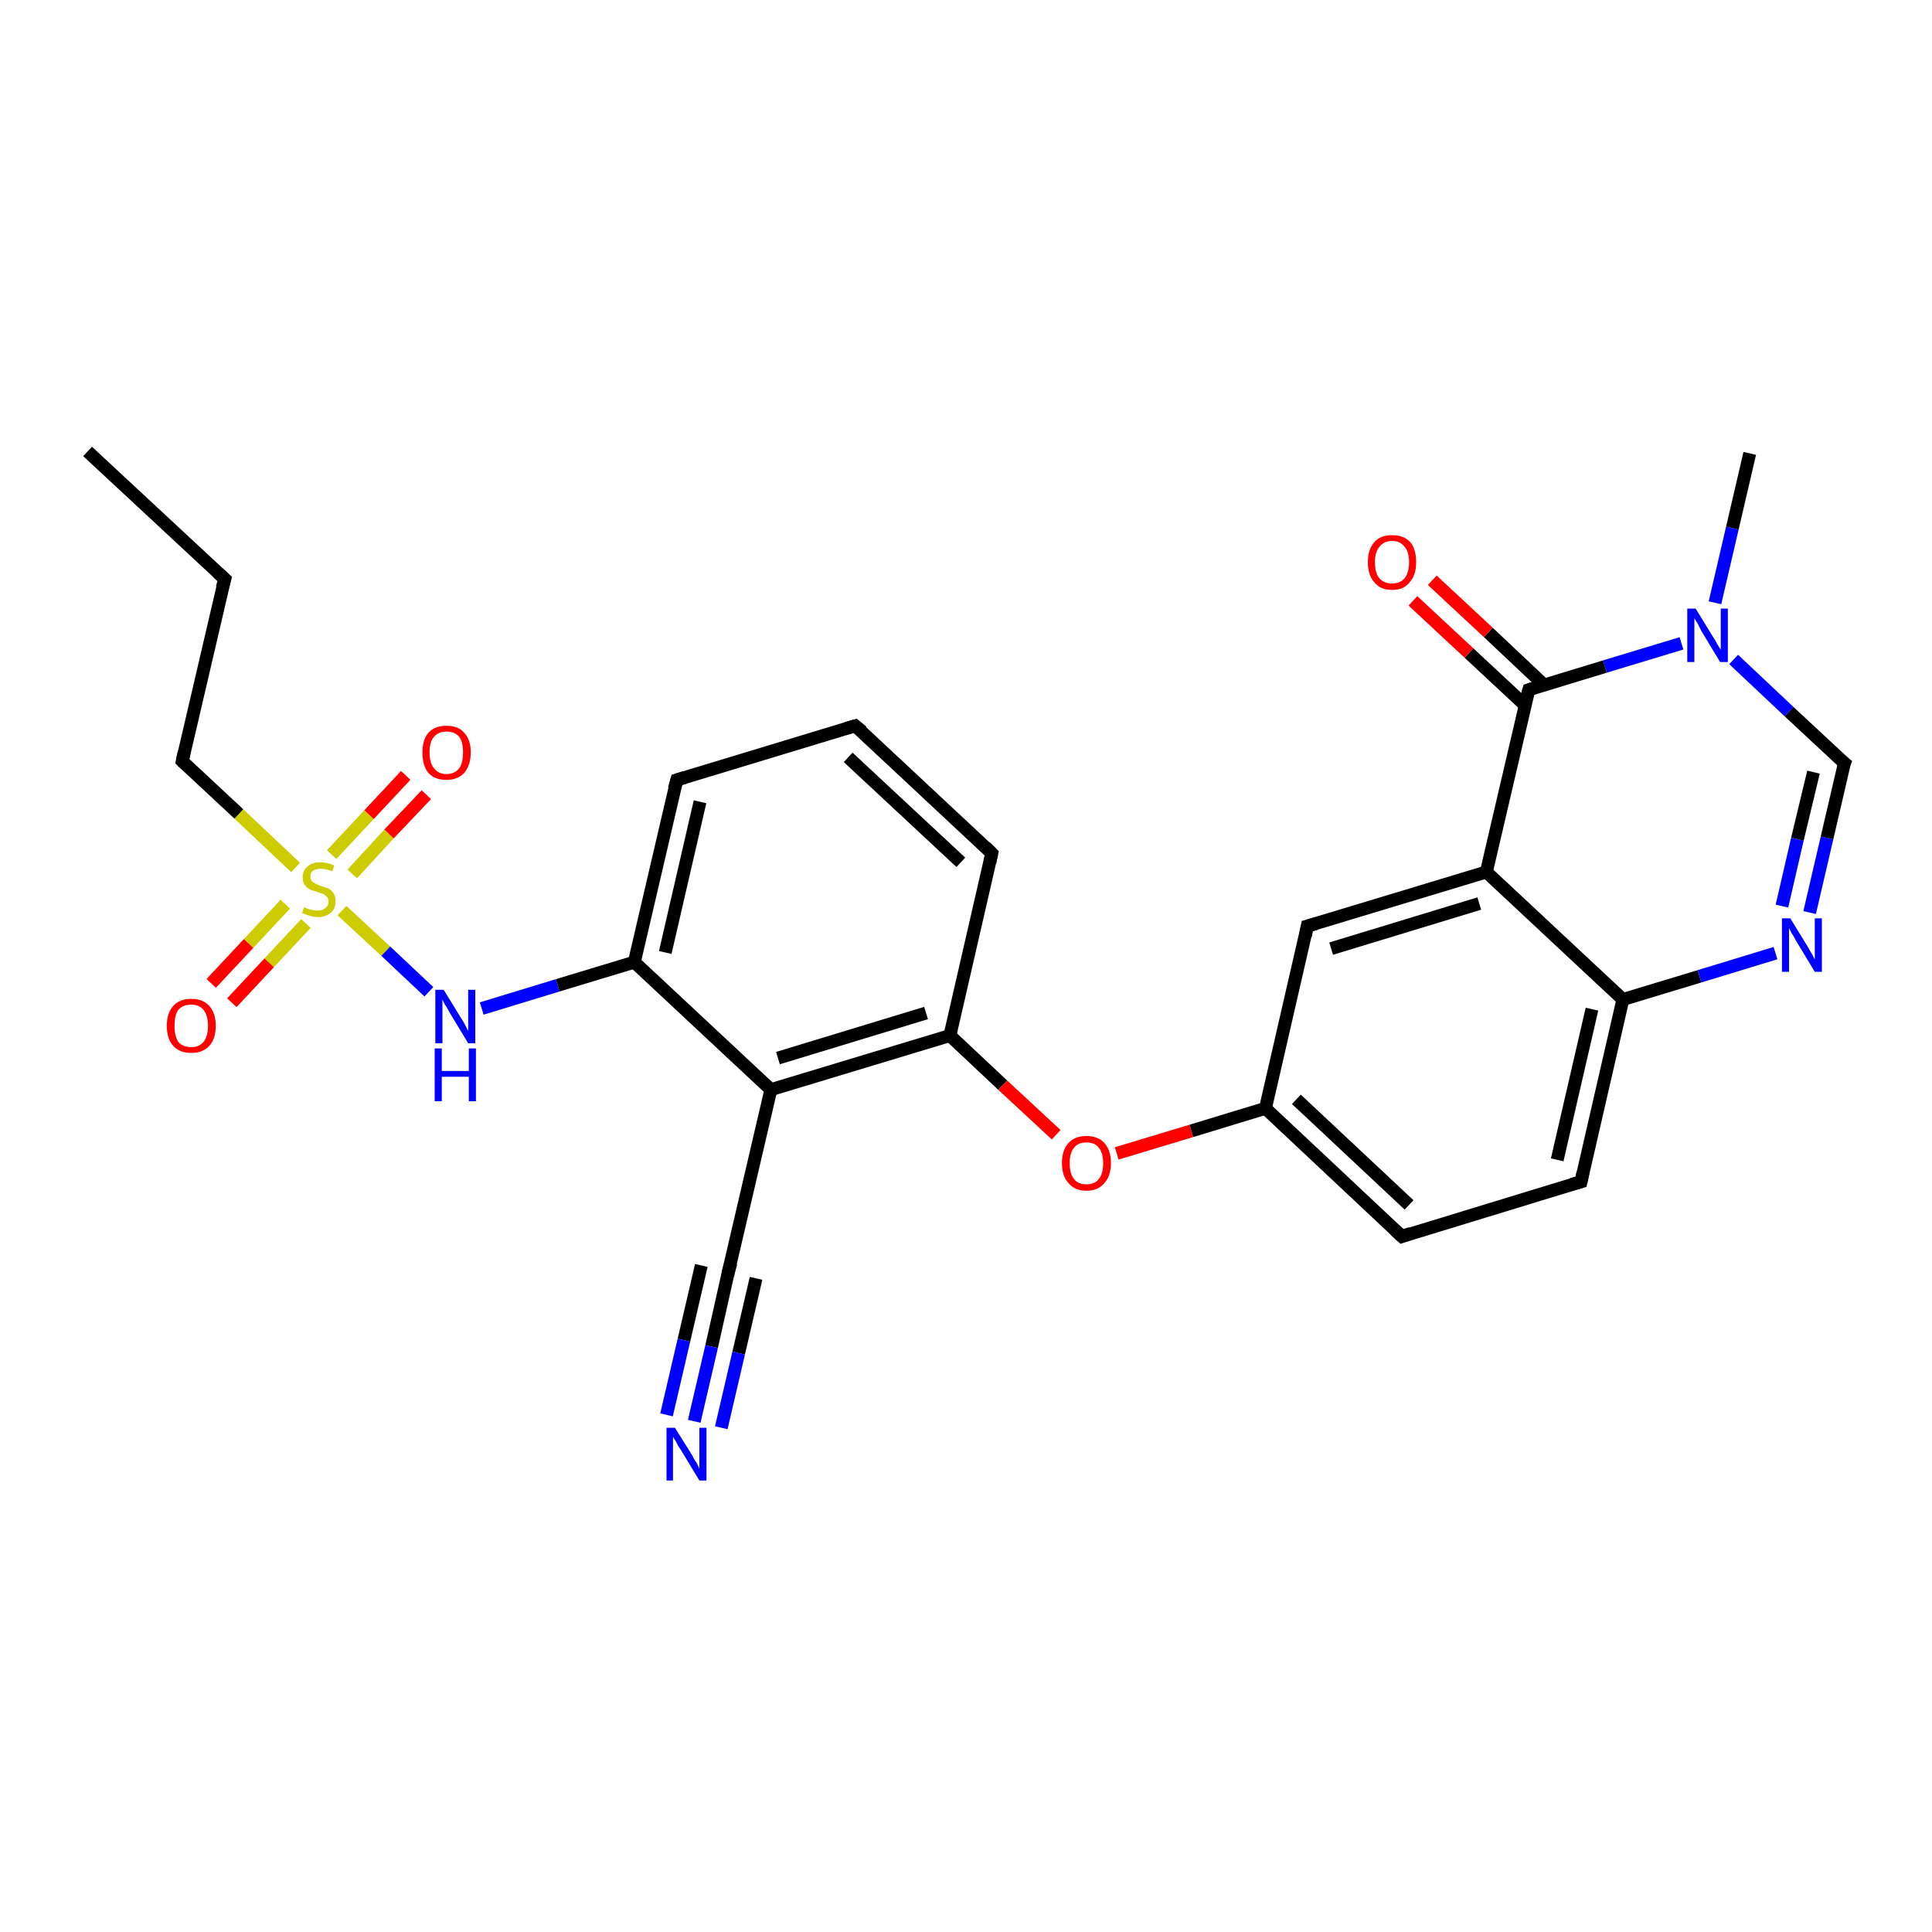 <?xml version='1.0' encoding='iso-8859-1'?>
<svg version='1.1' baseProfile='full'
              xmlns='http://www.w3.org/2000/svg'
                      xmlns:rdkit='http://www.rdkit.org/xml'
                      xmlns:xlink='http://www.w3.org/1999/xlink'
                  xml:space='preserve'
width='300px' height='300px' viewBox='0 0 300 300'>
<!-- END OF HEADER -->
<rect style='opacity:1.0;fill:#FFFFFF;stroke:none' width='300.0' height='300.0' x='0.0' y='0.0'> </rect>
<path class='bond-0 atom-0 atom-1' d='M 13.6,70.1 L 34.9,89.9' style='fill:none;fill-rule:evenodd;stroke:#000000;stroke-width:2.0px;stroke-linecap:butt;stroke-linejoin:miter;stroke-opacity:1' />
<path class='bond-1 atom-1 atom-2' d='M 34.9,89.9 L 28.3,118.2' style='fill:none;fill-rule:evenodd;stroke:#000000;stroke-width:2.0px;stroke-linecap:butt;stroke-linejoin:miter;stroke-opacity:1' />
<path class='bond-2 atom-2 atom-3' d='M 28.3,118.2 L 37.1,126.4' style='fill:none;fill-rule:evenodd;stroke:#000000;stroke-width:2.0px;stroke-linecap:butt;stroke-linejoin:miter;stroke-opacity:1' />
<path class='bond-2 atom-2 atom-3' d='M 37.1,126.4 L 45.9,134.7' style='fill:none;fill-rule:evenodd;stroke:#CCCC00;stroke-width:2.0px;stroke-linecap:butt;stroke-linejoin:miter;stroke-opacity:1' />
<path class='bond-3 atom-3 atom-4' d='M 54.7,135.7 L 60.4,129.5' style='fill:none;fill-rule:evenodd;stroke:#CCCC00;stroke-width:2.0px;stroke-linecap:butt;stroke-linejoin:miter;stroke-opacity:1' />
<path class='bond-3 atom-3 atom-4' d='M 60.4,129.5 L 66.2,123.4' style='fill:none;fill-rule:evenodd;stroke:#FF0000;stroke-width:2.0px;stroke-linecap:butt;stroke-linejoin:miter;stroke-opacity:1' />
<path class='bond-3 atom-3 atom-4' d='M 51.5,132.7 L 57.3,126.5' style='fill:none;fill-rule:evenodd;stroke:#CCCC00;stroke-width:2.0px;stroke-linecap:butt;stroke-linejoin:miter;stroke-opacity:1' />
<path class='bond-3 atom-3 atom-4' d='M 57.3,126.5 L 63.0,120.4' style='fill:none;fill-rule:evenodd;stroke:#FF0000;stroke-width:2.0px;stroke-linecap:butt;stroke-linejoin:miter;stroke-opacity:1' />
<path class='bond-4 atom-3 atom-5' d='M 44.3,140.4 L 38.6,146.5' style='fill:none;fill-rule:evenodd;stroke:#CCCC00;stroke-width:2.0px;stroke-linecap:butt;stroke-linejoin:miter;stroke-opacity:1' />
<path class='bond-4 atom-3 atom-5' d='M 38.6,146.5 L 32.8,152.7' style='fill:none;fill-rule:evenodd;stroke:#FF0000;stroke-width:2.0px;stroke-linecap:butt;stroke-linejoin:miter;stroke-opacity:1' />
<path class='bond-4 atom-3 atom-5' d='M 47.5,143.4 L 41.8,149.5' style='fill:none;fill-rule:evenodd;stroke:#CCCC00;stroke-width:2.0px;stroke-linecap:butt;stroke-linejoin:miter;stroke-opacity:1' />
<path class='bond-4 atom-3 atom-5' d='M 41.8,149.5 L 36.0,155.7' style='fill:none;fill-rule:evenodd;stroke:#FF0000;stroke-width:2.0px;stroke-linecap:butt;stroke-linejoin:miter;stroke-opacity:1' />
<path class='bond-5 atom-3 atom-6' d='M 53.1,141.4 L 59.9,147.7' style='fill:none;fill-rule:evenodd;stroke:#CCCC00;stroke-width:2.0px;stroke-linecap:butt;stroke-linejoin:miter;stroke-opacity:1' />
<path class='bond-5 atom-3 atom-6' d='M 59.9,147.7 L 66.6,154.0' style='fill:none;fill-rule:evenodd;stroke:#0000FF;stroke-width:2.0px;stroke-linecap:butt;stroke-linejoin:miter;stroke-opacity:1' />
<path class='bond-6 atom-6 atom-7' d='M 74.8,156.6 L 86.6,153.0' style='fill:none;fill-rule:evenodd;stroke:#0000FF;stroke-width:2.0px;stroke-linecap:butt;stroke-linejoin:miter;stroke-opacity:1' />
<path class='bond-6 atom-6 atom-7' d='M 86.6,153.0 L 98.5,149.4' style='fill:none;fill-rule:evenodd;stroke:#000000;stroke-width:2.0px;stroke-linecap:butt;stroke-linejoin:miter;stroke-opacity:1' />
<path class='bond-7 atom-7 atom-8' d='M 98.5,149.4 L 105.1,121.1' style='fill:none;fill-rule:evenodd;stroke:#000000;stroke-width:2.0px;stroke-linecap:butt;stroke-linejoin:miter;stroke-opacity:1' />
<path class='bond-7 atom-7 atom-8' d='M 103.3,147.9 L 108.7,124.5' style='fill:none;fill-rule:evenodd;stroke:#000000;stroke-width:2.0px;stroke-linecap:butt;stroke-linejoin:miter;stroke-opacity:1' />
<path class='bond-8 atom-8 atom-9' d='M 105.1,121.1 L 132.8,112.7' style='fill:none;fill-rule:evenodd;stroke:#000000;stroke-width:2.0px;stroke-linecap:butt;stroke-linejoin:miter;stroke-opacity:1' />
<path class='bond-9 atom-9 atom-10' d='M 132.8,112.7 L 154.0,132.5' style='fill:none;fill-rule:evenodd;stroke:#000000;stroke-width:2.0px;stroke-linecap:butt;stroke-linejoin:miter;stroke-opacity:1' />
<path class='bond-9 atom-9 atom-10' d='M 131.7,117.6 L 149.2,133.9' style='fill:none;fill-rule:evenodd;stroke:#000000;stroke-width:2.0px;stroke-linecap:butt;stroke-linejoin:miter;stroke-opacity:1' />
<path class='bond-10 atom-10 atom-11' d='M 154.0,132.5 L 147.5,160.8' style='fill:none;fill-rule:evenodd;stroke:#000000;stroke-width:2.0px;stroke-linecap:butt;stroke-linejoin:miter;stroke-opacity:1' />
<path class='bond-11 atom-11 atom-12' d='M 147.5,160.8 L 155.7,168.5' style='fill:none;fill-rule:evenodd;stroke:#000000;stroke-width:2.0px;stroke-linecap:butt;stroke-linejoin:miter;stroke-opacity:1' />
<path class='bond-11 atom-11 atom-12' d='M 155.7,168.5 L 164.0,176.2' style='fill:none;fill-rule:evenodd;stroke:#FF0000;stroke-width:2.0px;stroke-linecap:butt;stroke-linejoin:miter;stroke-opacity:1' />
<path class='bond-12 atom-12 atom-13' d='M 173.4,179.1 L 185.0,175.6' style='fill:none;fill-rule:evenodd;stroke:#FF0000;stroke-width:2.0px;stroke-linecap:butt;stroke-linejoin:miter;stroke-opacity:1' />
<path class='bond-12 atom-12 atom-13' d='M 185.0,175.6 L 196.5,172.1' style='fill:none;fill-rule:evenodd;stroke:#000000;stroke-width:2.0px;stroke-linecap:butt;stroke-linejoin:miter;stroke-opacity:1' />
<path class='bond-13 atom-13 atom-14' d='M 196.5,172.1 L 217.7,192.0' style='fill:none;fill-rule:evenodd;stroke:#000000;stroke-width:2.0px;stroke-linecap:butt;stroke-linejoin:miter;stroke-opacity:1' />
<path class='bond-13 atom-13 atom-14' d='M 201.3,170.7 L 218.8,187.1' style='fill:none;fill-rule:evenodd;stroke:#000000;stroke-width:2.0px;stroke-linecap:butt;stroke-linejoin:miter;stroke-opacity:1' />
<path class='bond-14 atom-14 atom-15' d='M 217.7,192.0 L 245.5,183.5' style='fill:none;fill-rule:evenodd;stroke:#000000;stroke-width:2.0px;stroke-linecap:butt;stroke-linejoin:miter;stroke-opacity:1' />
<path class='bond-15 atom-15 atom-16' d='M 245.5,183.5 L 252.0,155.2' style='fill:none;fill-rule:evenodd;stroke:#000000;stroke-width:2.0px;stroke-linecap:butt;stroke-linejoin:miter;stroke-opacity:1' />
<path class='bond-15 atom-15 atom-16' d='M 241.8,180.1 L 247.2,156.7' style='fill:none;fill-rule:evenodd;stroke:#000000;stroke-width:2.0px;stroke-linecap:butt;stroke-linejoin:miter;stroke-opacity:1' />
<path class='bond-16 atom-16 atom-17' d='M 252.0,155.2 L 263.9,151.6' style='fill:none;fill-rule:evenodd;stroke:#000000;stroke-width:2.0px;stroke-linecap:butt;stroke-linejoin:miter;stroke-opacity:1' />
<path class='bond-16 atom-16 atom-17' d='M 263.9,151.6 L 275.7,148.0' style='fill:none;fill-rule:evenodd;stroke:#0000FF;stroke-width:2.0px;stroke-linecap:butt;stroke-linejoin:miter;stroke-opacity:1' />
<path class='bond-17 atom-17 atom-18' d='M 281.0,141.7 L 283.7,130.1' style='fill:none;fill-rule:evenodd;stroke:#0000FF;stroke-width:2.0px;stroke-linecap:butt;stroke-linejoin:miter;stroke-opacity:1' />
<path class='bond-17 atom-17 atom-18' d='M 283.7,130.1 L 286.4,118.5' style='fill:none;fill-rule:evenodd;stroke:#000000;stroke-width:2.0px;stroke-linecap:butt;stroke-linejoin:miter;stroke-opacity:1' />
<path class='bond-17 atom-17 atom-18' d='M 276.7,140.7 L 279.1,130.3' style='fill:none;fill-rule:evenodd;stroke:#0000FF;stroke-width:2.0px;stroke-linecap:butt;stroke-linejoin:miter;stroke-opacity:1' />
<path class='bond-17 atom-17 atom-18' d='M 279.1,130.3 L 281.6,119.9' style='fill:none;fill-rule:evenodd;stroke:#000000;stroke-width:2.0px;stroke-linecap:butt;stroke-linejoin:miter;stroke-opacity:1' />
<path class='bond-18 atom-18 atom-19' d='M 286.4,118.5 L 277.8,110.5' style='fill:none;fill-rule:evenodd;stroke:#000000;stroke-width:2.0px;stroke-linecap:butt;stroke-linejoin:miter;stroke-opacity:1' />
<path class='bond-18 atom-18 atom-19' d='M 277.8,110.5 L 269.2,102.4' style='fill:none;fill-rule:evenodd;stroke:#0000FF;stroke-width:2.0px;stroke-linecap:butt;stroke-linejoin:miter;stroke-opacity:1' />
<path class='bond-19 atom-19 atom-20' d='M 266.3,93.6 L 269.0,82.0' style='fill:none;fill-rule:evenodd;stroke:#0000FF;stroke-width:2.0px;stroke-linecap:butt;stroke-linejoin:miter;stroke-opacity:1' />
<path class='bond-19 atom-19 atom-20' d='M 269.0,82.0 L 271.7,70.4' style='fill:none;fill-rule:evenodd;stroke:#000000;stroke-width:2.0px;stroke-linecap:butt;stroke-linejoin:miter;stroke-opacity:1' />
<path class='bond-20 atom-19 atom-21' d='M 261.1,99.9 L 249.2,103.5' style='fill:none;fill-rule:evenodd;stroke:#0000FF;stroke-width:2.0px;stroke-linecap:butt;stroke-linejoin:miter;stroke-opacity:1' />
<path class='bond-20 atom-19 atom-21' d='M 249.2,103.5 L 237.4,107.1' style='fill:none;fill-rule:evenodd;stroke:#000000;stroke-width:2.0px;stroke-linecap:butt;stroke-linejoin:miter;stroke-opacity:1' />
<path class='bond-21 atom-21 atom-22' d='M 239.8,106.4 L 231.1,98.2' style='fill:none;fill-rule:evenodd;stroke:#000000;stroke-width:2.0px;stroke-linecap:butt;stroke-linejoin:miter;stroke-opacity:1' />
<path class='bond-21 atom-21 atom-22' d='M 231.1,98.2 L 222.4,90.1' style='fill:none;fill-rule:evenodd;stroke:#FF0000;stroke-width:2.0px;stroke-linecap:butt;stroke-linejoin:miter;stroke-opacity:1' />
<path class='bond-21 atom-21 atom-22' d='M 236.8,109.5 L 228.1,101.4' style='fill:none;fill-rule:evenodd;stroke:#000000;stroke-width:2.0px;stroke-linecap:butt;stroke-linejoin:miter;stroke-opacity:1' />
<path class='bond-21 atom-21 atom-22' d='M 228.1,101.4 L 219.4,93.3' style='fill:none;fill-rule:evenodd;stroke:#FF0000;stroke-width:2.0px;stroke-linecap:butt;stroke-linejoin:miter;stroke-opacity:1' />
<path class='bond-22 atom-21 atom-23' d='M 237.4,107.1 L 230.8,135.4' style='fill:none;fill-rule:evenodd;stroke:#000000;stroke-width:2.0px;stroke-linecap:butt;stroke-linejoin:miter;stroke-opacity:1' />
<path class='bond-23 atom-23 atom-24' d='M 230.8,135.4 L 203.0,143.8' style='fill:none;fill-rule:evenodd;stroke:#000000;stroke-width:2.0px;stroke-linecap:butt;stroke-linejoin:miter;stroke-opacity:1' />
<path class='bond-23 atom-23 atom-24' d='M 229.7,140.3 L 206.7,147.3' style='fill:none;fill-rule:evenodd;stroke:#000000;stroke-width:2.0px;stroke-linecap:butt;stroke-linejoin:miter;stroke-opacity:1' />
<path class='bond-24 atom-11 atom-25' d='M 147.5,160.8 L 119.7,169.2' style='fill:none;fill-rule:evenodd;stroke:#000000;stroke-width:2.0px;stroke-linecap:butt;stroke-linejoin:miter;stroke-opacity:1' />
<path class='bond-24 atom-11 atom-25' d='M 143.8,157.3 L 120.8,164.3' style='fill:none;fill-rule:evenodd;stroke:#000000;stroke-width:2.0px;stroke-linecap:butt;stroke-linejoin:miter;stroke-opacity:1' />
<path class='bond-25 atom-25 atom-26' d='M 119.7,169.2 L 113.1,197.5' style='fill:none;fill-rule:evenodd;stroke:#000000;stroke-width:2.0px;stroke-linecap:butt;stroke-linejoin:miter;stroke-opacity:1' />
<path class='bond-26 atom-26 atom-27' d='M 113.1,197.5 L 110.5,209.1' style='fill:none;fill-rule:evenodd;stroke:#000000;stroke-width:2.0px;stroke-linecap:butt;stroke-linejoin:miter;stroke-opacity:1' />
<path class='bond-26 atom-26 atom-27' d='M 110.5,209.1 L 107.8,220.7' style='fill:none;fill-rule:evenodd;stroke:#0000FF;stroke-width:2.0px;stroke-linecap:butt;stroke-linejoin:miter;stroke-opacity:1' />
<path class='bond-26 atom-26 atom-27' d='M 117.4,198.5 L 114.7,210.1' style='fill:none;fill-rule:evenodd;stroke:#000000;stroke-width:2.0px;stroke-linecap:butt;stroke-linejoin:miter;stroke-opacity:1' />
<path class='bond-26 atom-26 atom-27' d='M 114.7,210.1 L 112.0,221.7' style='fill:none;fill-rule:evenodd;stroke:#0000FF;stroke-width:2.0px;stroke-linecap:butt;stroke-linejoin:miter;stroke-opacity:1' />
<path class='bond-26 atom-26 atom-27' d='M 108.9,196.5 L 106.2,208.1' style='fill:none;fill-rule:evenodd;stroke:#000000;stroke-width:2.0px;stroke-linecap:butt;stroke-linejoin:miter;stroke-opacity:1' />
<path class='bond-26 atom-26 atom-27' d='M 106.2,208.1 L 103.5,219.7' style='fill:none;fill-rule:evenodd;stroke:#0000FF;stroke-width:2.0px;stroke-linecap:butt;stroke-linejoin:miter;stroke-opacity:1' />
<path class='bond-27 atom-25 atom-7' d='M 119.7,169.2 L 98.5,149.4' style='fill:none;fill-rule:evenodd;stroke:#000000;stroke-width:2.0px;stroke-linecap:butt;stroke-linejoin:miter;stroke-opacity:1' />
<path class='bond-28 atom-24 atom-13' d='M 203.0,143.8 L 196.5,172.1' style='fill:none;fill-rule:evenodd;stroke:#000000;stroke-width:2.0px;stroke-linecap:butt;stroke-linejoin:miter;stroke-opacity:1' />
<path class='bond-29 atom-23 atom-16' d='M 230.8,135.4 L 252.0,155.2' style='fill:none;fill-rule:evenodd;stroke:#000000;stroke-width:2.0px;stroke-linecap:butt;stroke-linejoin:miter;stroke-opacity:1' />
<path d='M 33.8,88.9 L 34.9,89.9 L 34.5,91.3' style='fill:none;stroke:#000000;stroke-width:2.0px;stroke-linecap:butt;stroke-linejoin:miter;stroke-opacity:1;' />
<path d='M 28.6,116.8 L 28.3,118.2 L 28.7,118.6' style='fill:none;stroke:#000000;stroke-width:2.0px;stroke-linecap:butt;stroke-linejoin:miter;stroke-opacity:1;' />
<path d='M 104.7,122.5 L 105.1,121.1 L 106.4,120.7' style='fill:none;stroke:#000000;stroke-width:2.0px;stroke-linecap:butt;stroke-linejoin:miter;stroke-opacity:1;' />
<path d='M 131.4,113.1 L 132.8,112.7 L 133.9,113.6' style='fill:none;stroke:#000000;stroke-width:2.0px;stroke-linecap:butt;stroke-linejoin:miter;stroke-opacity:1;' />
<path d='M 153.0,131.5 L 154.0,132.5 L 153.7,133.9' style='fill:none;stroke:#000000;stroke-width:2.0px;stroke-linecap:butt;stroke-linejoin:miter;stroke-opacity:1;' />
<path d='M 216.6,191.0 L 217.7,192.0 L 219.1,191.5' style='fill:none;stroke:#000000;stroke-width:2.0px;stroke-linecap:butt;stroke-linejoin:miter;stroke-opacity:1;' />
<path d='M 244.1,183.9 L 245.5,183.5 L 245.8,182.1' style='fill:none;stroke:#000000;stroke-width:2.0px;stroke-linecap:butt;stroke-linejoin:miter;stroke-opacity:1;' />
<path d='M 286.2,119.0 L 286.4,118.5 L 285.9,118.1' style='fill:none;stroke:#000000;stroke-width:2.0px;stroke-linecap:butt;stroke-linejoin:miter;stroke-opacity:1;' />
<path d='M 238.0,106.9 L 237.4,107.1 L 237.0,108.5' style='fill:none;stroke:#000000;stroke-width:2.0px;stroke-linecap:butt;stroke-linejoin:miter;stroke-opacity:1;' />
<path d='M 204.4,143.4 L 203.0,143.8 L 202.7,145.3' style='fill:none;stroke:#000000;stroke-width:2.0px;stroke-linecap:butt;stroke-linejoin:miter;stroke-opacity:1;' />
<path d='M 113.5,196.1 L 113.1,197.5 L 113.0,198.1' style='fill:none;stroke:#000000;stroke-width:2.0px;stroke-linecap:butt;stroke-linejoin:miter;stroke-opacity:1;' />
<path class='atom-3' d='M 47.2 140.9
Q 47.3 140.9, 47.7 141.1
Q 48.0 141.2, 48.5 141.3
Q 48.9 141.4, 49.3 141.4
Q 50.1 141.4, 50.5 141.0
Q 51.0 140.7, 51.0 140.0
Q 51.0 139.5, 50.8 139.3
Q 50.5 139.0, 50.2 138.8
Q 49.8 138.7, 49.3 138.5
Q 48.5 138.3, 48.1 138.1
Q 47.7 137.9, 47.3 137.4
Q 47.0 137.0, 47.0 136.2
Q 47.0 135.2, 47.7 134.6
Q 48.4 133.9, 49.8 133.9
Q 50.8 133.9, 51.9 134.4
L 51.6 135.3
Q 50.6 134.9, 49.9 134.9
Q 49.1 134.9, 48.6 135.2
Q 48.2 135.5, 48.2 136.1
Q 48.2 136.5, 48.4 136.8
Q 48.7 137.1, 49.0 137.2
Q 49.3 137.4, 49.9 137.6
Q 50.6 137.8, 51.1 138.0
Q 51.5 138.3, 51.8 138.7
Q 52.1 139.2, 52.1 140.0
Q 52.1 141.1, 51.4 141.7
Q 50.6 142.4, 49.4 142.4
Q 48.6 142.4, 48.1 142.2
Q 47.5 142.0, 46.9 141.8
L 47.2 140.9
' fill='#CCCC00'/>
<path class='atom-4' d='M 65.6 116.8
Q 65.6 114.9, 66.5 113.8
Q 67.5 112.7, 69.3 112.7
Q 71.2 112.7, 72.1 113.8
Q 73.1 114.9, 73.1 116.8
Q 73.1 118.8, 72.1 120.0
Q 71.1 121.1, 69.3 121.1
Q 67.5 121.1, 66.5 120.0
Q 65.6 118.9, 65.6 116.8
M 69.3 120.2
Q 70.6 120.2, 71.3 119.3
Q 71.9 118.5, 71.9 116.8
Q 71.9 115.2, 71.3 114.4
Q 70.6 113.6, 69.3 113.6
Q 68.1 113.6, 67.4 114.4
Q 66.7 115.2, 66.7 116.8
Q 66.7 118.5, 67.4 119.3
Q 68.1 120.2, 69.3 120.2
' fill='#FF0000'/>
<path class='atom-5' d='M 25.9 159.3
Q 25.9 157.3, 26.9 156.2
Q 27.9 155.1, 29.7 155.1
Q 31.5 155.1, 32.5 156.2
Q 33.5 157.3, 33.5 159.3
Q 33.5 161.3, 32.5 162.4
Q 31.5 163.5, 29.7 163.5
Q 27.9 163.5, 26.9 162.4
Q 25.9 161.3, 25.9 159.3
M 29.7 162.6
Q 30.9 162.6, 31.6 161.8
Q 32.3 160.9, 32.3 159.3
Q 32.3 157.7, 31.6 156.8
Q 30.9 156.0, 29.7 156.0
Q 28.4 156.0, 27.7 156.8
Q 27.1 157.6, 27.1 159.3
Q 27.1 160.9, 27.7 161.8
Q 28.4 162.6, 29.7 162.6
' fill='#FF0000'/>
<path class='atom-6' d='M 68.9 153.7
L 71.6 158.1
Q 71.9 158.5, 72.3 159.3
Q 72.7 160.1, 72.7 160.1
L 72.7 153.7
L 73.8 153.7
L 73.8 162.0
L 72.7 162.0
L 69.8 157.2
Q 69.5 156.6, 69.1 156.0
Q 68.8 155.4, 68.7 155.2
L 68.7 162.0
L 67.6 162.0
L 67.6 153.7
L 68.9 153.7
' fill='#0000FF'/>
<path class='atom-6' d='M 67.5 162.8
L 68.6 162.8
L 68.6 166.3
L 72.8 166.3
L 72.8 162.8
L 73.9 162.8
L 73.9 171.0
L 72.8 171.0
L 72.8 167.2
L 68.6 167.2
L 68.6 171.0
L 67.5 171.0
L 67.5 162.8
' fill='#0000FF'/>
<path class='atom-12' d='M 164.9 180.6
Q 164.9 178.6, 165.9 177.5
Q 166.9 176.4, 168.7 176.4
Q 170.5 176.4, 171.5 177.5
Q 172.5 178.6, 172.5 180.6
Q 172.5 182.6, 171.5 183.7
Q 170.5 184.9, 168.7 184.9
Q 166.9 184.9, 165.9 183.7
Q 164.9 182.6, 164.9 180.6
M 168.7 183.9
Q 170.0 183.9, 170.6 183.1
Q 171.3 182.3, 171.3 180.6
Q 171.3 179.0, 170.6 178.2
Q 170.0 177.4, 168.7 177.4
Q 167.4 177.4, 166.8 178.2
Q 166.1 179.0, 166.1 180.6
Q 166.1 182.3, 166.8 183.1
Q 167.4 183.9, 168.7 183.9
' fill='#FF0000'/>
<path class='atom-17' d='M 278.0 142.6
L 280.7 147.0
Q 280.9 147.4, 281.4 148.2
Q 281.8 149.0, 281.8 149.0
L 281.8 142.6
L 282.9 142.6
L 282.9 150.9
L 281.8 150.9
L 278.9 146.1
Q 278.6 145.5, 278.2 144.9
Q 277.9 144.3, 277.8 144.1
L 277.8 150.9
L 276.7 150.9
L 276.7 142.6
L 278.0 142.6
' fill='#0000FF'/>
<path class='atom-19' d='M 263.3 94.5
L 266.0 98.9
Q 266.3 99.3, 266.7 100.1
Q 267.2 100.9, 267.2 100.9
L 267.2 94.5
L 268.3 94.5
L 268.3 102.8
L 267.1 102.8
L 264.2 98.0
Q 263.9 97.4, 263.6 96.8
Q 263.2 96.2, 263.1 96.0
L 263.1 102.8
L 262.0 102.8
L 262.0 94.5
L 263.3 94.5
' fill='#0000FF'/>
<path class='atom-22' d='M 212.4 87.3
Q 212.4 85.3, 213.4 84.2
Q 214.3 83.1, 216.2 83.1
Q 218.0 83.1, 219.0 84.2
Q 219.9 85.3, 219.9 87.3
Q 219.9 89.3, 218.9 90.4
Q 218.0 91.6, 216.2 91.6
Q 214.3 91.6, 213.4 90.4
Q 212.4 89.3, 212.4 87.3
M 216.2 90.6
Q 217.4 90.6, 218.1 89.8
Q 218.8 88.9, 218.8 87.3
Q 218.8 85.7, 218.1 84.9
Q 217.4 84.0, 216.2 84.0
Q 214.9 84.0, 214.2 84.9
Q 213.5 85.7, 213.5 87.3
Q 213.5 89.0, 214.2 89.8
Q 214.9 90.6, 216.2 90.6
' fill='#FF0000'/>
<path class='atom-27' d='M 104.8 221.7
L 107.5 226.0
Q 107.7 226.5, 108.2 227.2
Q 108.6 228.0, 108.6 228.1
L 108.6 221.7
L 109.7 221.7
L 109.7 229.9
L 108.6 229.9
L 105.7 225.1
Q 105.3 224.6, 105.0 223.9
Q 104.6 223.3, 104.5 223.1
L 104.5 229.9
L 103.5 229.9
L 103.5 221.7
L 104.8 221.7
' fill='#0000FF'/>
</svg>
